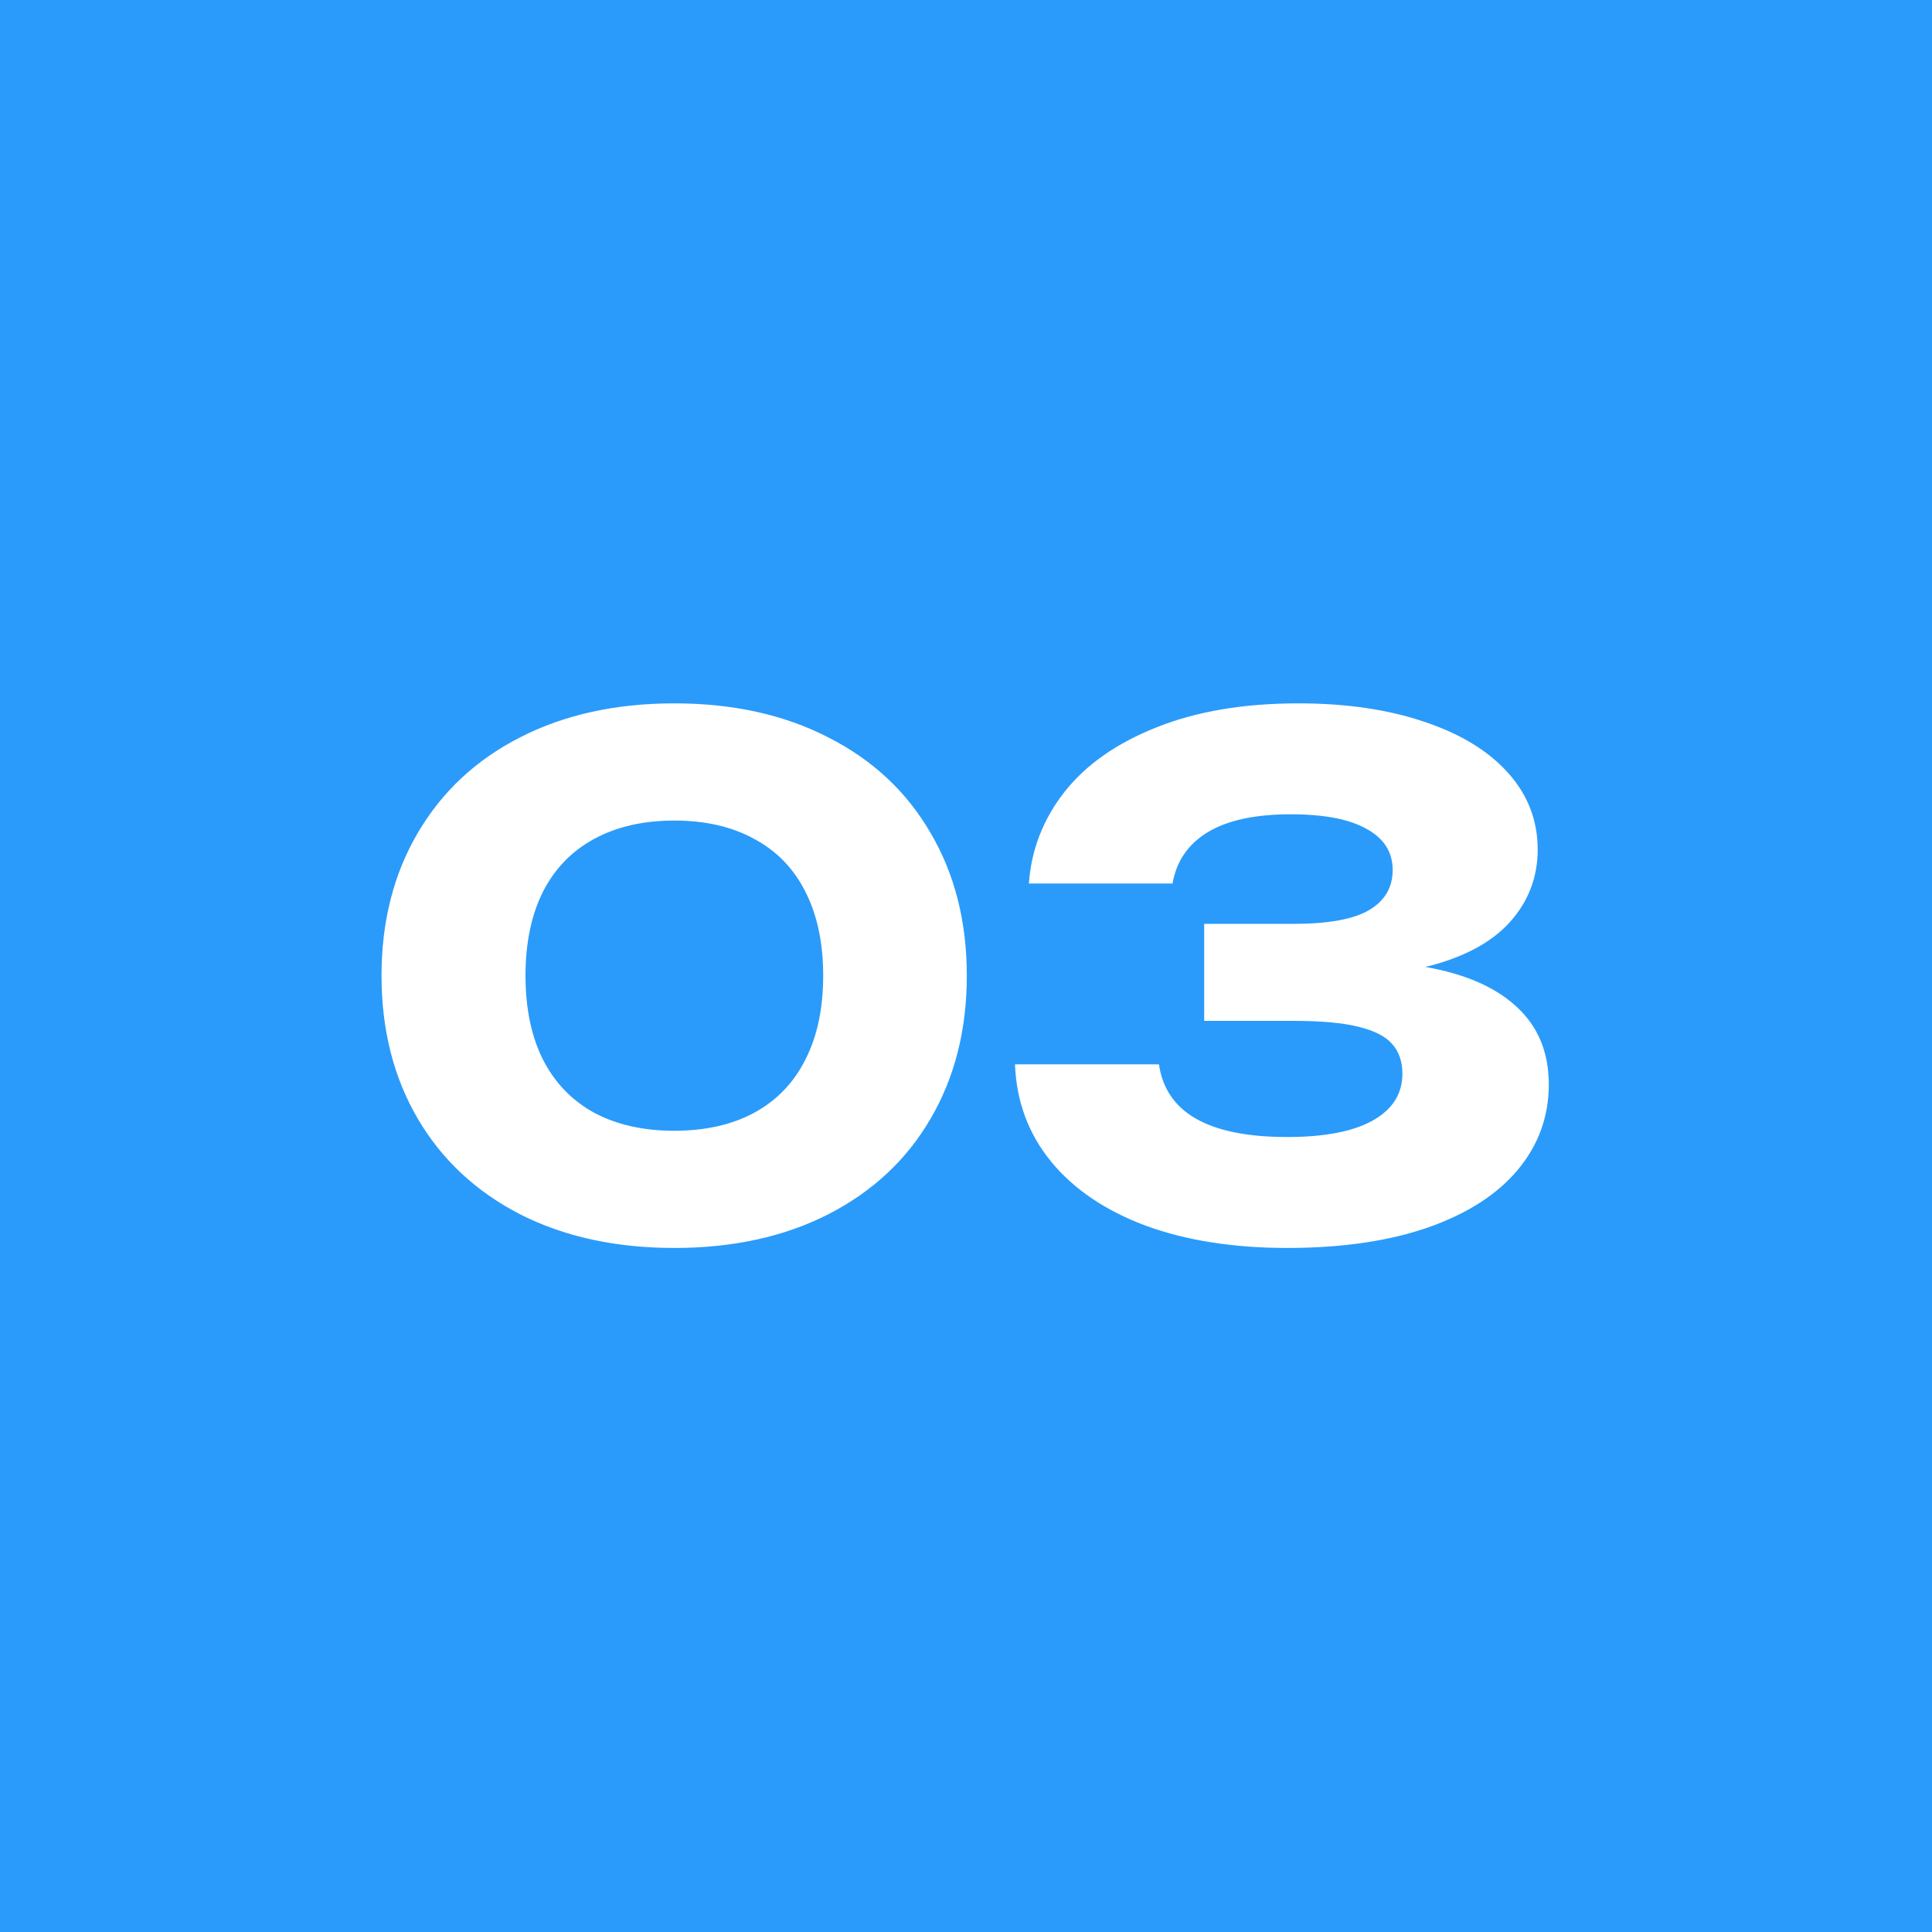 <svg width="50" height="50" viewBox="0 0 50 50" fill="none" xmlns="http://www.w3.org/2000/svg">
<rect width="50" height="50" fill="#2A9BFA"/>
<path d="M17.452 32.297C15.934 32.297 14.602 32.006 13.456 31.424C12.316 30.836 11.434 30.011 10.81 28.949C10.186 27.881 9.874 26.648 9.874 25.25C9.874 23.852 10.186 22.622 10.81 21.56C11.434 20.492 12.316 19.667 13.456 19.085C14.602 18.497 15.934 18.203 17.452 18.203C18.97 18.203 20.299 18.497 21.439 19.085C22.585 19.667 23.467 20.492 24.085 21.56C24.709 22.622 25.021 23.852 25.021 25.25C25.021 26.648 24.709 27.881 24.085 28.949C23.467 30.011 22.585 30.836 21.439 31.424C20.299 32.006 18.97 32.297 17.452 32.297ZM17.452 29.264C18.256 29.264 18.946 29.108 19.522 28.796C20.104 28.478 20.545 28.019 20.845 27.419C21.151 26.819 21.304 26.096 21.304 25.25C21.304 24.404 21.151 23.681 20.845 23.081C20.545 22.481 20.104 22.025 19.522 21.713C18.946 21.395 18.256 21.236 17.452 21.236C16.648 21.236 15.955 21.395 15.373 21.713C14.797 22.025 14.356 22.481 14.05 23.081C13.75 23.681 13.6 24.404 13.6 25.25C13.6 26.096 13.75 26.819 14.05 27.419C14.356 28.019 14.797 28.478 15.373 28.796C15.955 29.108 16.648 29.264 17.452 29.264ZM36.888 25.025C37.92 25.205 38.709 25.55 39.255 26.06C39.807 26.57 40.083 27.239 40.083 28.067C40.083 28.895 39.816 29.63 39.282 30.272C38.754 30.908 37.98 31.406 36.96 31.766C35.94 32.12 34.725 32.297 33.315 32.297C31.923 32.297 30.702 32.105 29.652 31.721C28.608 31.331 27.792 30.779 27.204 30.065C26.616 29.345 26.304 28.505 26.268 27.545H29.994C30.174 28.799 31.281 29.426 33.315 29.426C34.275 29.426 35.01 29.285 35.52 29.003C36.036 28.715 36.294 28.31 36.294 27.788C36.294 27.476 36.207 27.221 36.033 27.023C35.865 26.825 35.574 26.675 35.16 26.573C34.752 26.471 34.191 26.42 33.477 26.42H31.164V23.909H33.477C34.383 23.909 35.037 23.789 35.439 23.549C35.841 23.309 36.042 22.964 36.042 22.514C36.042 22.052 35.817 21.698 35.367 21.452C34.923 21.2 34.269 21.074 33.405 21.074C32.487 21.074 31.773 21.227 31.263 21.533C30.753 21.839 30.447 22.283 30.345 22.865H26.628C26.688 21.995 26.994 21.206 27.546 20.498C28.104 19.79 28.899 19.232 29.931 18.824C30.963 18.41 32.187 18.203 33.603 18.203C34.839 18.203 35.925 18.362 36.861 18.68C37.797 18.992 38.52 19.433 39.03 20.003C39.54 20.573 39.795 21.233 39.795 21.983C39.795 22.703 39.555 23.33 39.075 23.864C38.595 24.398 37.866 24.785 36.888 25.025Z" fill="white"/>
</svg>
